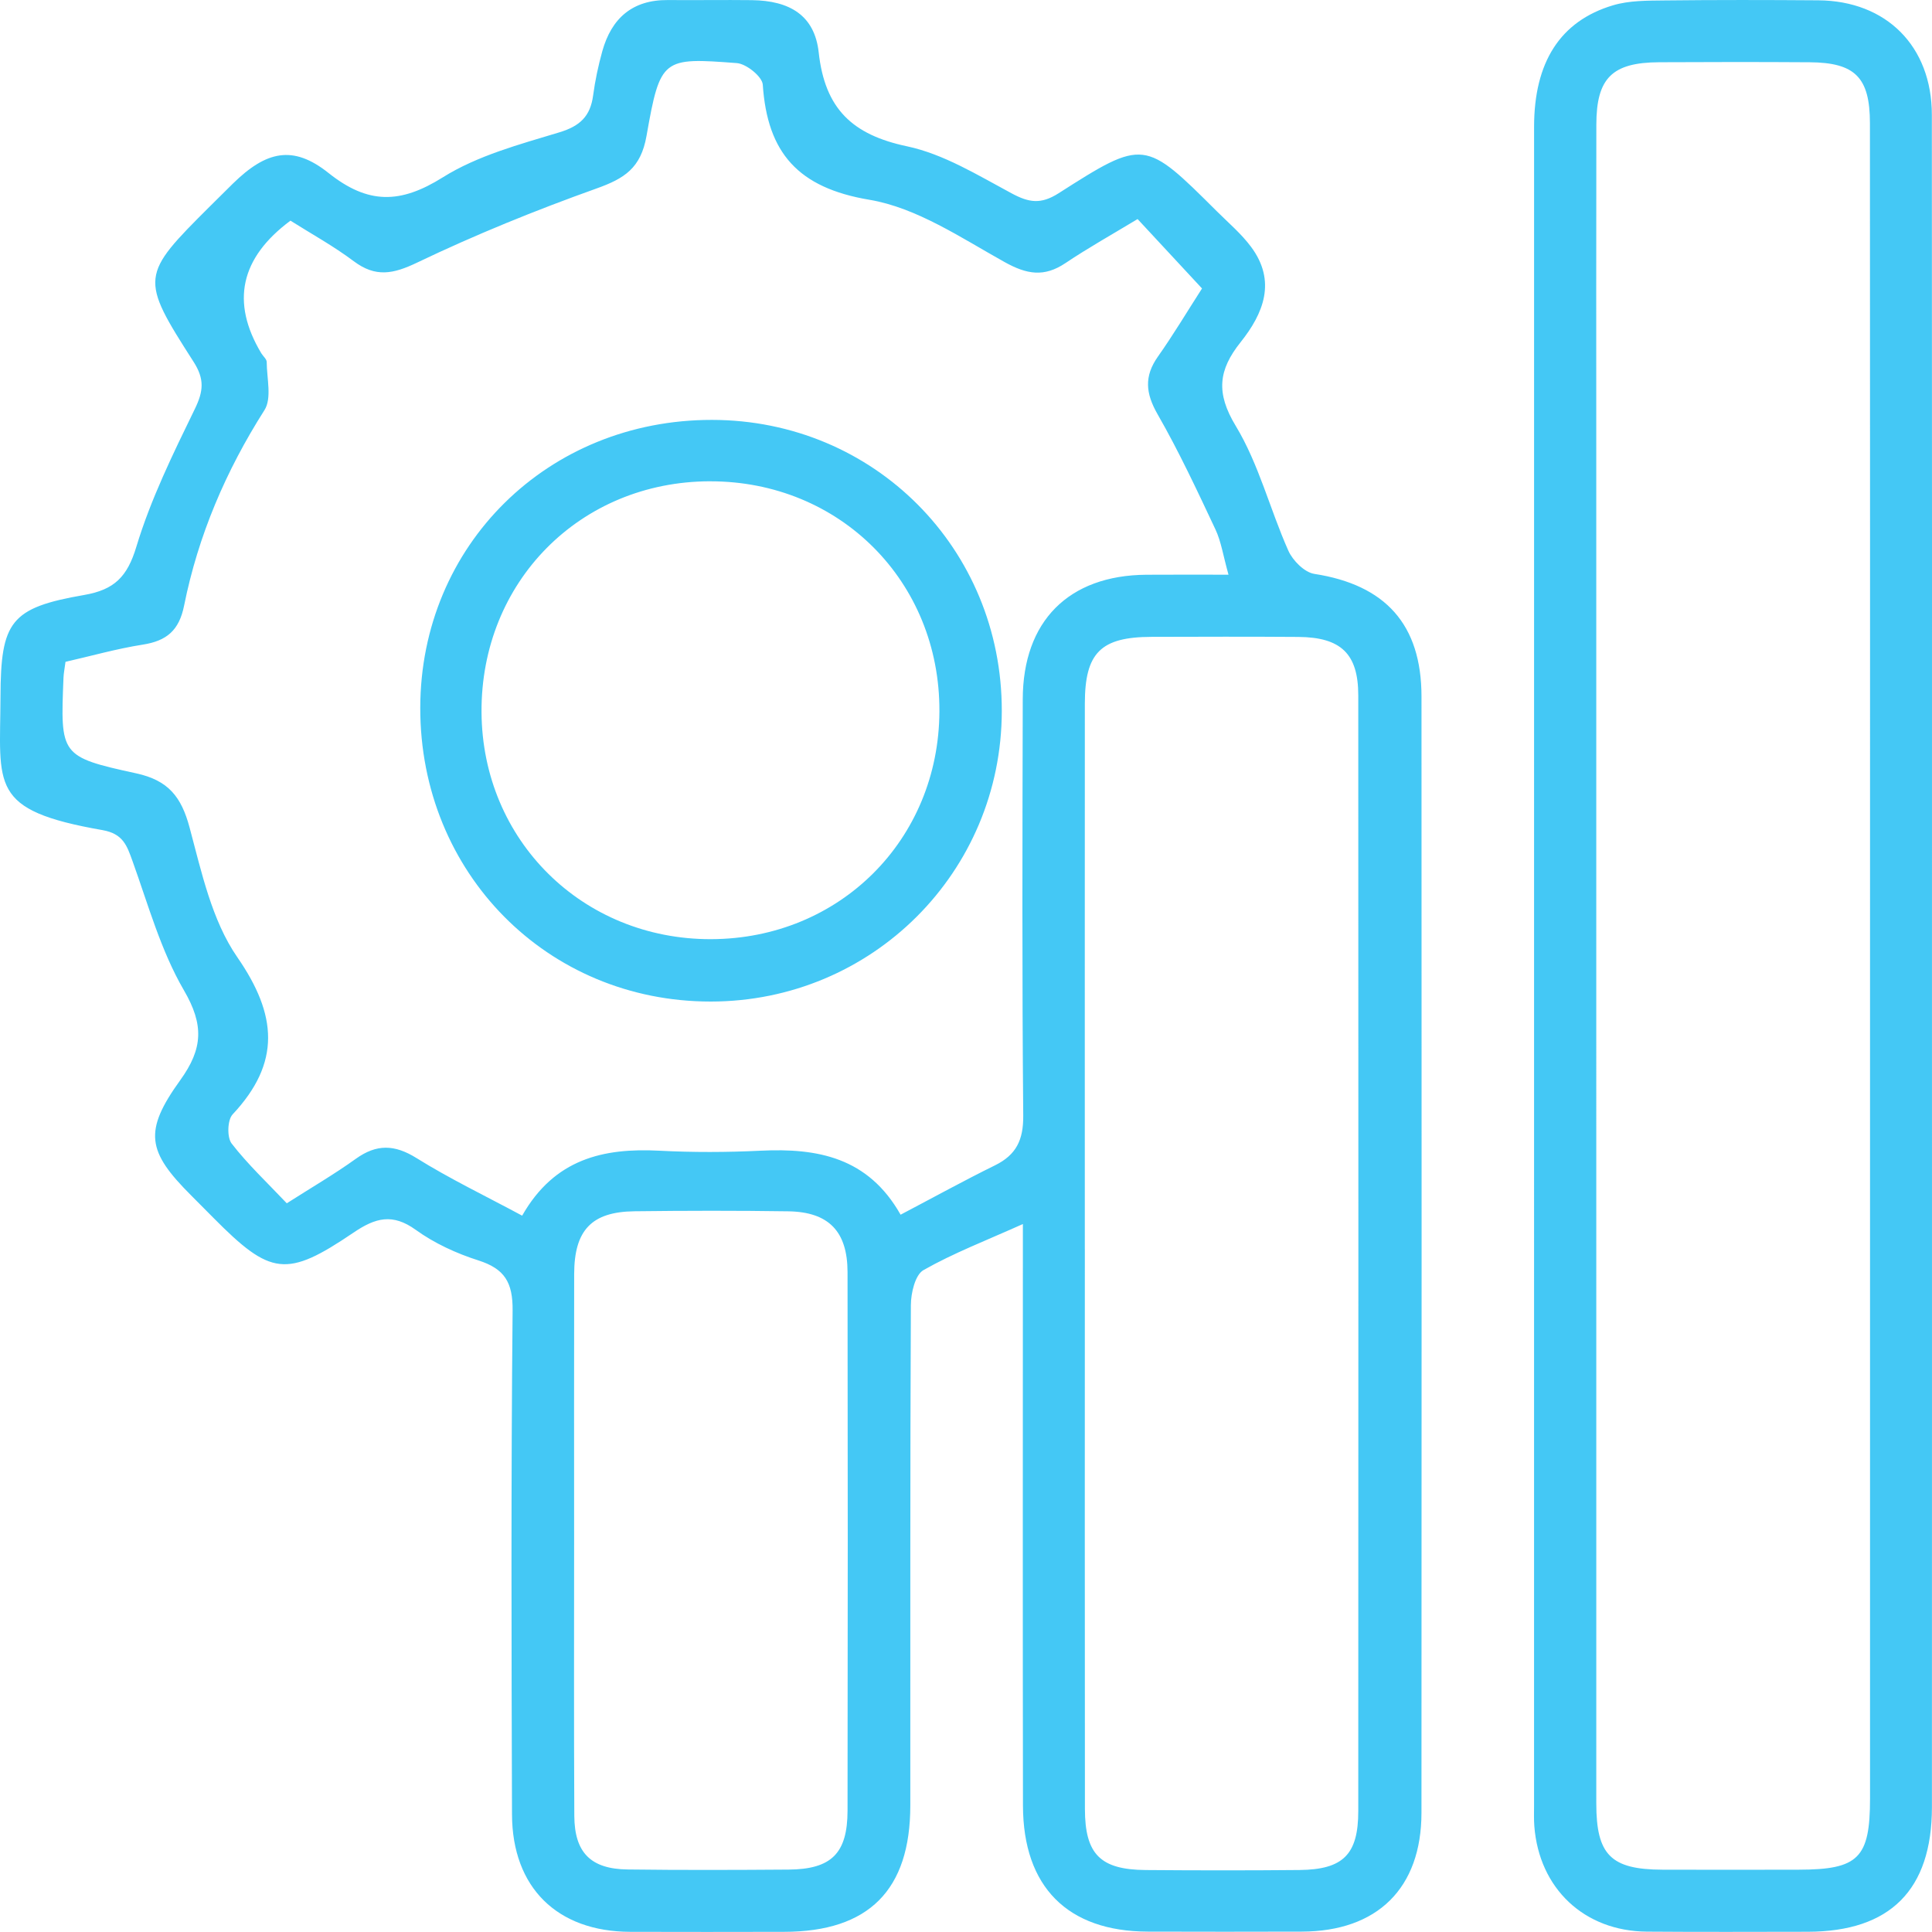 <svg width="80" height="80" viewBox="0 0 80 80" fill="none" xmlns="http://www.w3.org/2000/svg">
<g clip-path="url(#clip0_972_30625)">
<path d="M31.133 0.006C32.7 0.026 33.733 0.636 33.901 2.172C34.158 4.507 35.294 5.58 37.556 6.058C39.07 6.378 40.487 7.253 41.882 8.002C42.601 8.389 43.095 8.474 43.835 8.002C47.375 5.742 47.394 5.769 50.395 8.757C50.875 9.234 51.399 9.679 51.8 10.216C52.865 11.643 52.321 12.978 51.368 14.173C50.453 15.321 50.341 16.268 51.168 17.634C52.125 19.215 52.586 21.092 53.348 22.803C53.53 23.212 54.015 23.699 54.421 23.763C57.366 24.218 58.86 25.855 58.861 28.842C58.867 44.248 58.868 59.654 58.86 75.061C58.859 78.184 57.036 79.975 53.905 79.984C51.78 79.991 49.655 79.99 47.529 79.984C44.212 79.977 42.365 78.134 42.359 74.769C42.346 67.332 42.355 59.894 42.355 52.456V50.685L42.355 50.685C40.827 51.371 39.478 51.888 38.238 52.593C37.894 52.789 37.719 53.543 37.717 54.042C37.684 60.948 37.697 67.854 37.694 74.761C37.693 78.267 35.971 79.989 32.466 79.993C30.341 79.996 28.216 80.001 26.091 79.993C23.075 79.982 21.211 78.163 21.201 75.132C21.178 68.178 21.159 61.222 21.226 54.268C21.237 53.099 20.895 52.537 19.806 52.19C18.897 51.9 17.987 51.482 17.218 50.927C16.253 50.23 15.544 50.425 14.638 51.04C11.858 52.924 11.208 52.821 8.832 50.423C8.526 50.114 8.22 49.805 7.913 49.498C6.095 47.681 5.932 46.852 7.464 44.727C8.406 43.42 8.449 42.436 7.616 41.006C6.661 39.367 6.139 37.468 5.489 35.661C5.254 35.008 5.096 34.523 4.243 34.373C-0.48 33.548 0.006 32.55 0.02 28.854C0.031 25.732 0.432 25.166 3.489 24.636C4.733 24.42 5.271 23.886 5.646 22.64C6.239 20.675 7.161 18.797 8.064 16.942C8.426 16.2 8.476 15.7 8.014 14.979C5.782 11.498 5.813 11.411 8.712 8.525C9.02 8.219 9.328 7.913 9.638 7.608C11.019 6.253 12.127 5.987 13.602 7.162C15.245 8.471 16.58 8.444 18.338 7.342C19.774 6.442 21.512 5.979 23.164 5.479C24.026 5.218 24.445 4.807 24.56 3.952C24.642 3.334 24.774 2.718 24.941 2.117C25.322 0.757 26.186 -0.011 27.656 0.002C28.815 0.012 29.974 -0.008 31.133 0.006ZM75.293 0.013C78.111 0.034 79.992 1.915 79.994 4.753C80.004 16.528 79.998 28.304 79.999 40.079C79.999 51.662 80.001 63.245 79.997 74.827C79.996 78.256 78.27 79.985 74.853 79.99C72.633 79.993 70.413 80.002 68.193 79.985C65.603 79.966 63.731 78.201 63.533 75.616C63.511 75.328 63.522 75.037 63.522 74.748C63.522 51.583 63.52 28.417 63.523 5.252C63.524 2.579 64.6 0.875 66.786 0.221C67.459 0.019 68.208 0.026 68.923 0.018C71.046 -0.006 73.17 -0.003 75.293 0.013ZM47.678 26.371C45.579 26.377 44.922 27.029 44.921 29.136C44.916 36.667 44.92 44.198 44.92 51.73H44.921C44.921 59.454 44.915 67.178 44.924 74.903C44.926 76.781 45.564 77.418 47.434 77.434C49.558 77.451 51.682 77.453 53.806 77.433C55.616 77.415 56.243 76.791 56.243 74.997C56.249 59.596 56.249 44.196 56.243 28.795C56.243 27.073 55.529 26.387 53.761 26.374C51.733 26.359 49.705 26.365 47.678 26.371ZM32.639 50.158C30.516 50.126 28.392 50.13 26.269 50.156C24.496 50.179 23.779 50.939 23.775 52.753C23.767 56.421 23.773 60.089 23.773 63.756C23.773 67.568 23.761 71.382 23.781 75.194C23.79 76.715 24.465 77.392 25.988 77.411C28.208 77.44 30.429 77.432 32.648 77.416C34.425 77.403 35.092 76.749 35.095 74.973C35.107 67.541 35.106 60.108 35.095 52.676C35.092 50.985 34.312 50.183 32.639 50.158ZM68.703 2.577C66.756 2.587 66.104 3.231 66.101 5.159C66.093 9.648 66.098 14.139 66.098 18.628C66.098 37.31 66.096 55.994 66.099 74.677C66.099 76.808 66.704 77.412 68.835 77.42C70.718 77.427 72.6 77.423 74.483 77.42C76.954 77.416 77.434 76.941 77.434 74.473C77.436 62.983 77.434 51.493 77.434 40.004C77.434 28.369 77.437 16.734 77.43 5.1C77.428 3.202 76.814 2.591 74.931 2.578C72.855 2.564 70.779 2.566 68.703 2.577ZM30.512 2.613C27.434 2.38 27.341 2.394 26.771 5.627C26.535 6.967 25.852 7.393 24.7 7.805C22.182 8.705 19.692 9.715 17.28 10.87C16.279 11.35 15.553 11.495 14.646 10.815C13.81 10.187 12.885 9.679 12.027 9.137C9.953 10.677 9.55 12.507 10.819 14.627C10.894 14.751 11.044 14.87 11.044 14.992C11.047 15.663 11.262 16.492 10.952 16.98C9.354 19.491 8.206 22.173 7.623 25.078C7.416 26.108 6.897 26.539 5.91 26.693C4.833 26.862 3.776 27.163 2.712 27.405C2.675 27.692 2.636 27.879 2.629 28.067C2.5 31.268 2.486 31.336 5.637 32.022C6.976 32.312 7.51 33 7.85 34.265C8.345 36.109 8.772 38.112 9.825 39.634C11.478 42.021 11.64 44.004 9.632 46.145C9.415 46.376 9.395 47.098 9.592 47.352C10.263 48.218 11.072 48.977 11.875 49.826C12.886 49.18 13.841 48.625 14.733 47.984C15.596 47.365 16.339 47.387 17.25 47.955C18.622 48.811 20.089 49.514 21.621 50.338C22.961 47.983 24.987 47.529 27.299 47.648C28.695 47.721 30.102 47.716 31.499 47.648C33.845 47.535 35.945 47.918 37.291 50.297L37.292 50.298C38.654 49.582 39.911 48.888 41.199 48.255C42.085 47.819 42.379 47.198 42.37 46.193C42.319 40.447 42.336 34.701 42.35 28.955C42.357 25.718 44.252 23.823 47.464 23.799C48.548 23.791 49.633 23.797 50.87 23.797C50.648 23.008 50.567 22.427 50.328 21.92C49.571 20.313 48.819 18.697 47.935 17.157C47.437 16.288 47.368 15.585 47.948 14.764C48.581 13.868 49.145 12.922 49.773 11.945C48.868 10.971 48.022 10.059 47.105 9.071C46.073 9.695 45.069 10.256 44.117 10.895C43.236 11.485 42.52 11.365 41.597 10.851C39.797 9.848 37.959 8.601 35.999 8.272C33.048 7.778 31.773 6.329 31.585 3.505C31.562 3.172 30.905 2.643 30.512 2.613ZM29.483 17.387C36.192 17.394 41.489 22.715 41.482 29.438C41.476 36.113 36.112 41.469 29.431 41.472C22.664 41.475 17.393 36.144 17.402 29.308C17.412 22.581 22.684 17.379 29.483 17.387ZM29.394 19.929C24.015 19.941 19.904 24.101 19.939 29.496C19.973 34.796 24.122 38.899 29.436 38.889C34.764 38.878 38.878 34.777 38.899 29.454C38.922 24.074 34.773 19.918 29.394 19.93V19.929Z" fill="#44C8F5"/>
</g>
<defs>
<clipPath id="clip0_972_30625">
<rect width="80" height="79.997" fill="white"/>
</clipPath>
</defs>
</svg>
